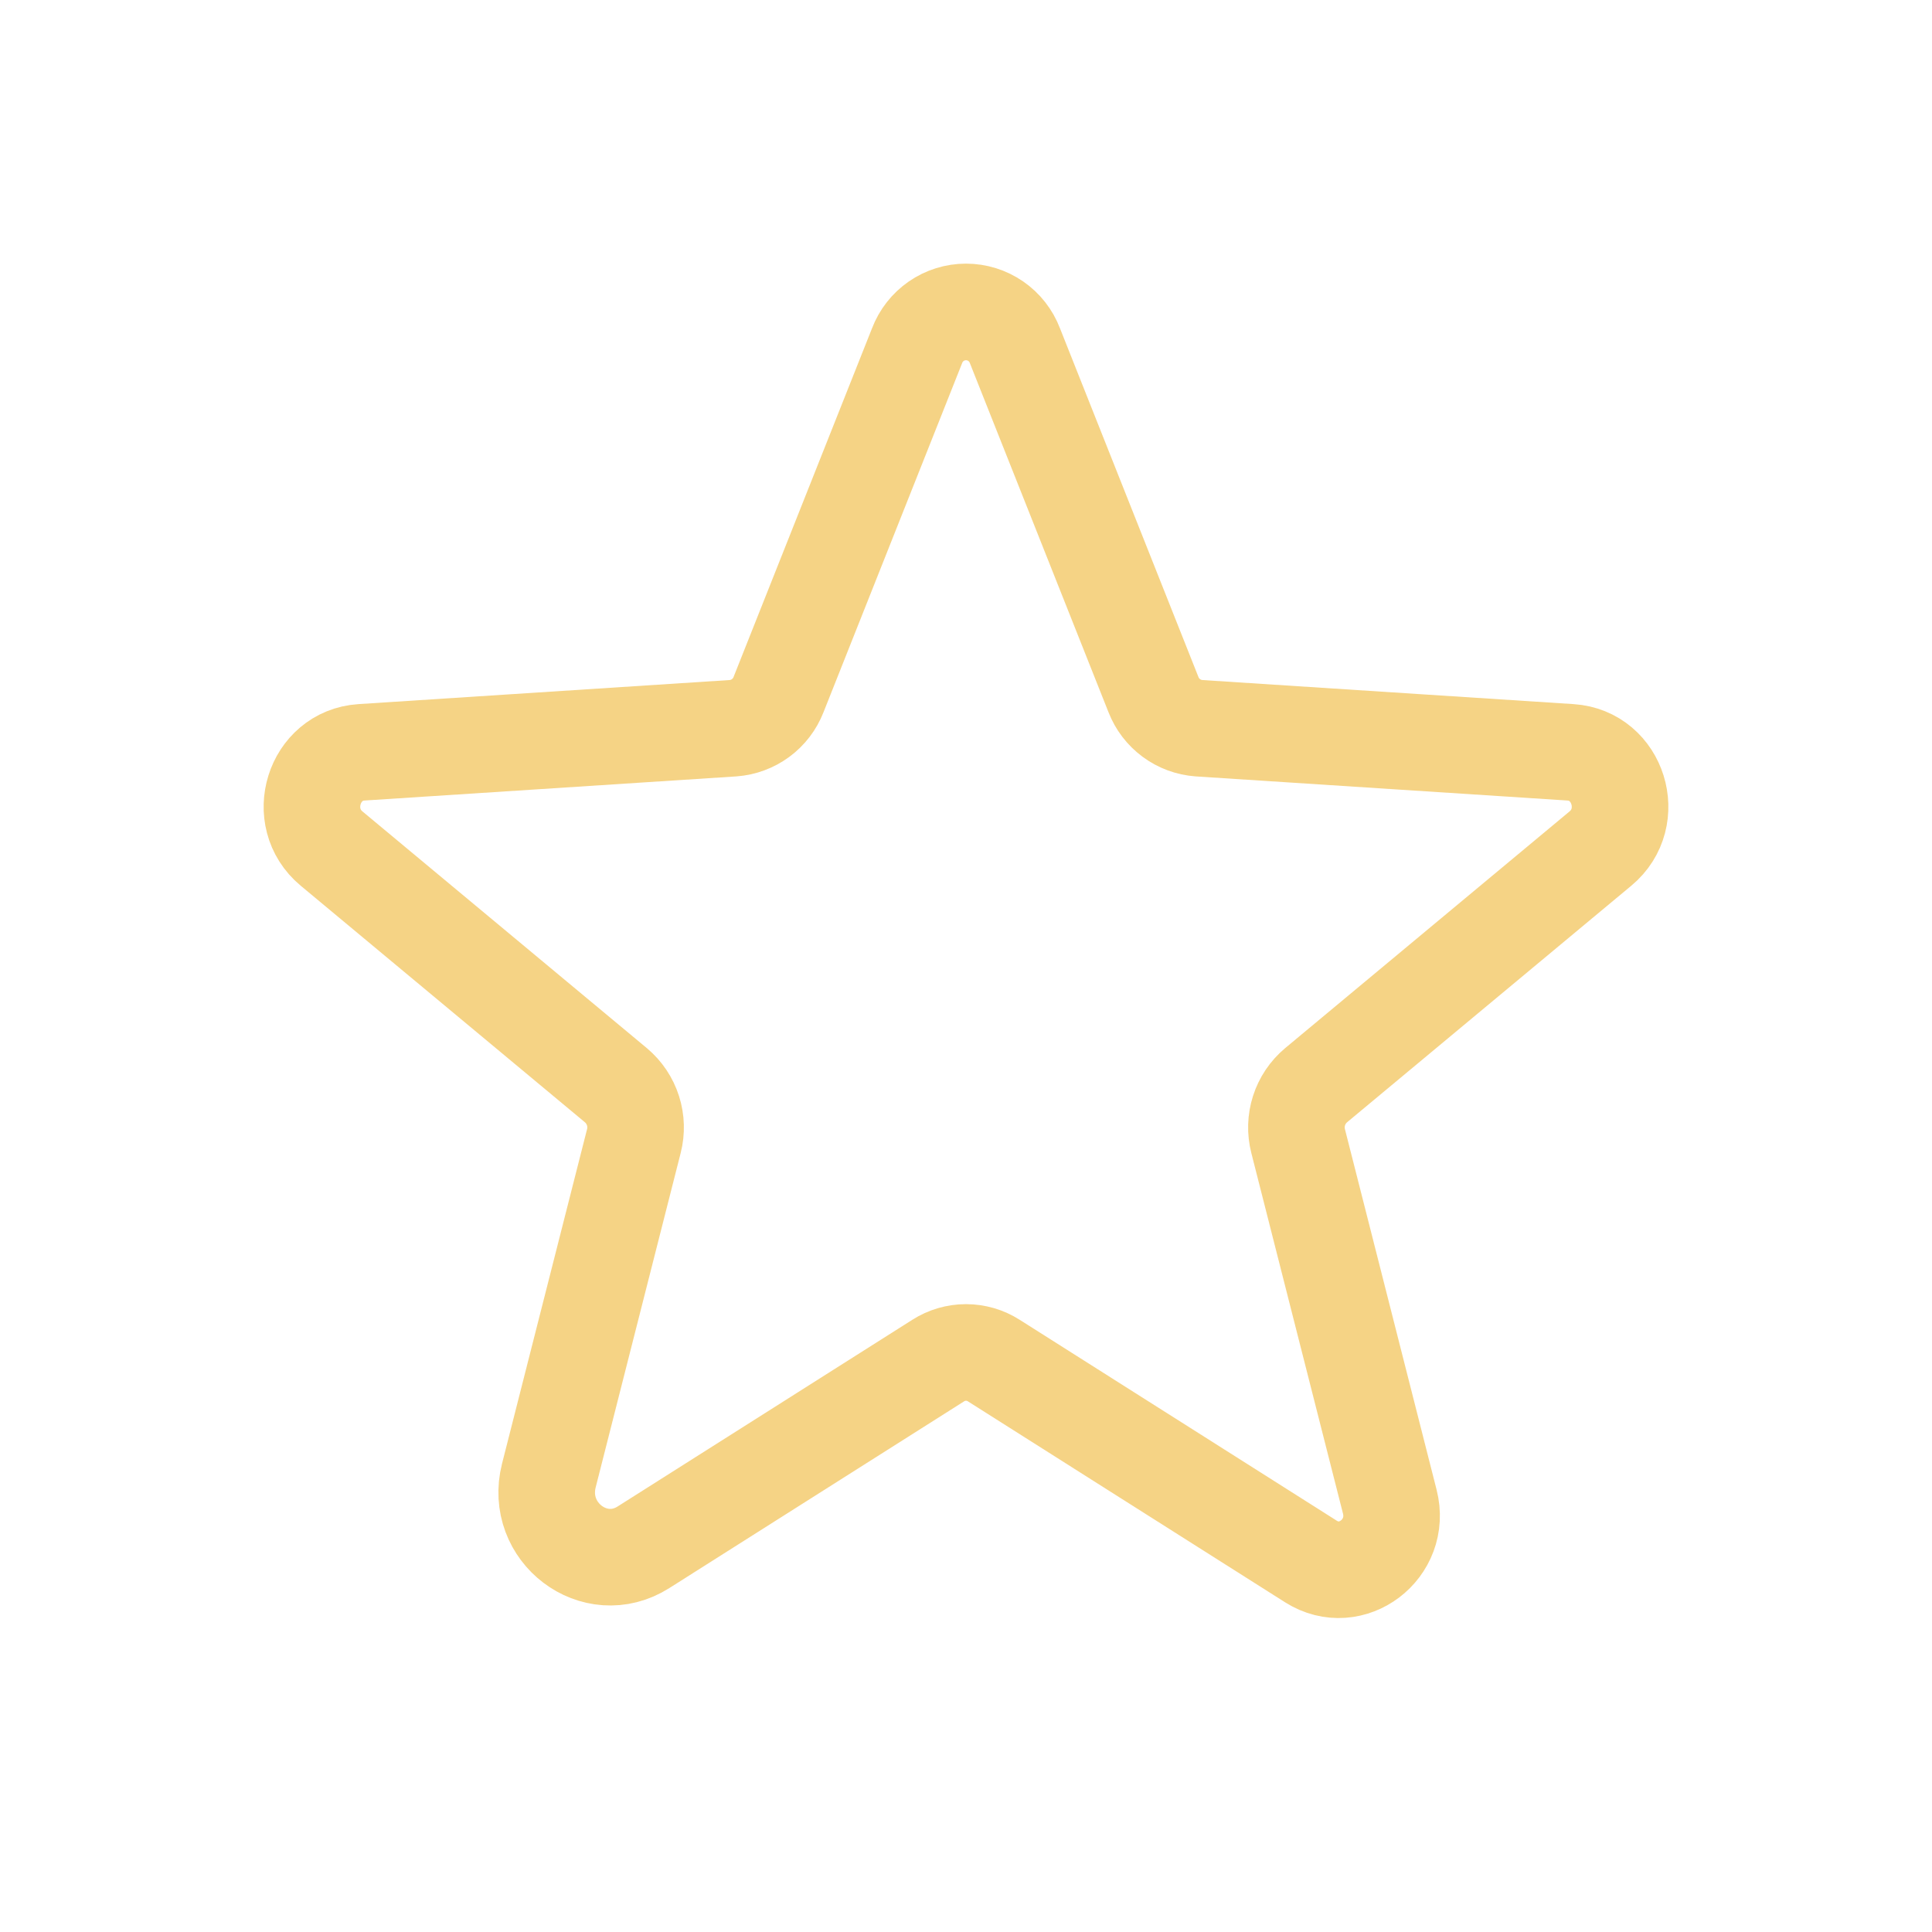 <svg width="120" height="120" viewBox="0 0 120 120" fill="none" xmlns="http://www.w3.org/2000/svg">
<g opacity="0.65">
<path d="M61.723 84.505L81.424 96.987C83.943 98.582 87.069 96.209 86.322 93.269L80.63 70.878C80.47 70.254 80.489 69.598 80.685 68.985C80.881 68.371 81.246 67.826 81.738 67.411L99.405 52.706C101.727 50.774 100.529 46.922 97.546 46.728L74.474 45.231C73.853 45.186 73.257 44.966 72.755 44.596C72.254 44.226 71.868 43.721 71.643 43.141L63.038 21.471C62.804 20.855 62.388 20.324 61.846 19.95C61.303 19.575 60.659 19.375 60 19.375C59.341 19.375 58.697 19.575 58.154 19.95C57.612 20.324 57.196 20.855 56.962 21.471L48.357 43.141C48.132 43.721 47.746 44.226 47.245 44.596C46.743 44.966 46.147 45.186 45.526 45.231L22.454 46.728C19.471 46.922 18.273 50.774 20.595 52.706L38.262 67.411C38.754 67.826 39.119 68.371 39.315 68.985C39.511 69.598 39.53 70.254 39.37 70.878L34.091 91.644C33.194 95.171 36.947 98.019 39.968 96.104L58.277 84.505C58.792 84.177 59.39 84.003 60 84.003C60.61 84.003 61.208 84.177 61.723 84.505V84.505Z" stroke="#F0BB44" stroke-width="6" stroke-linecap="round" stroke-linejoin="round"/>
</g>
</svg>
